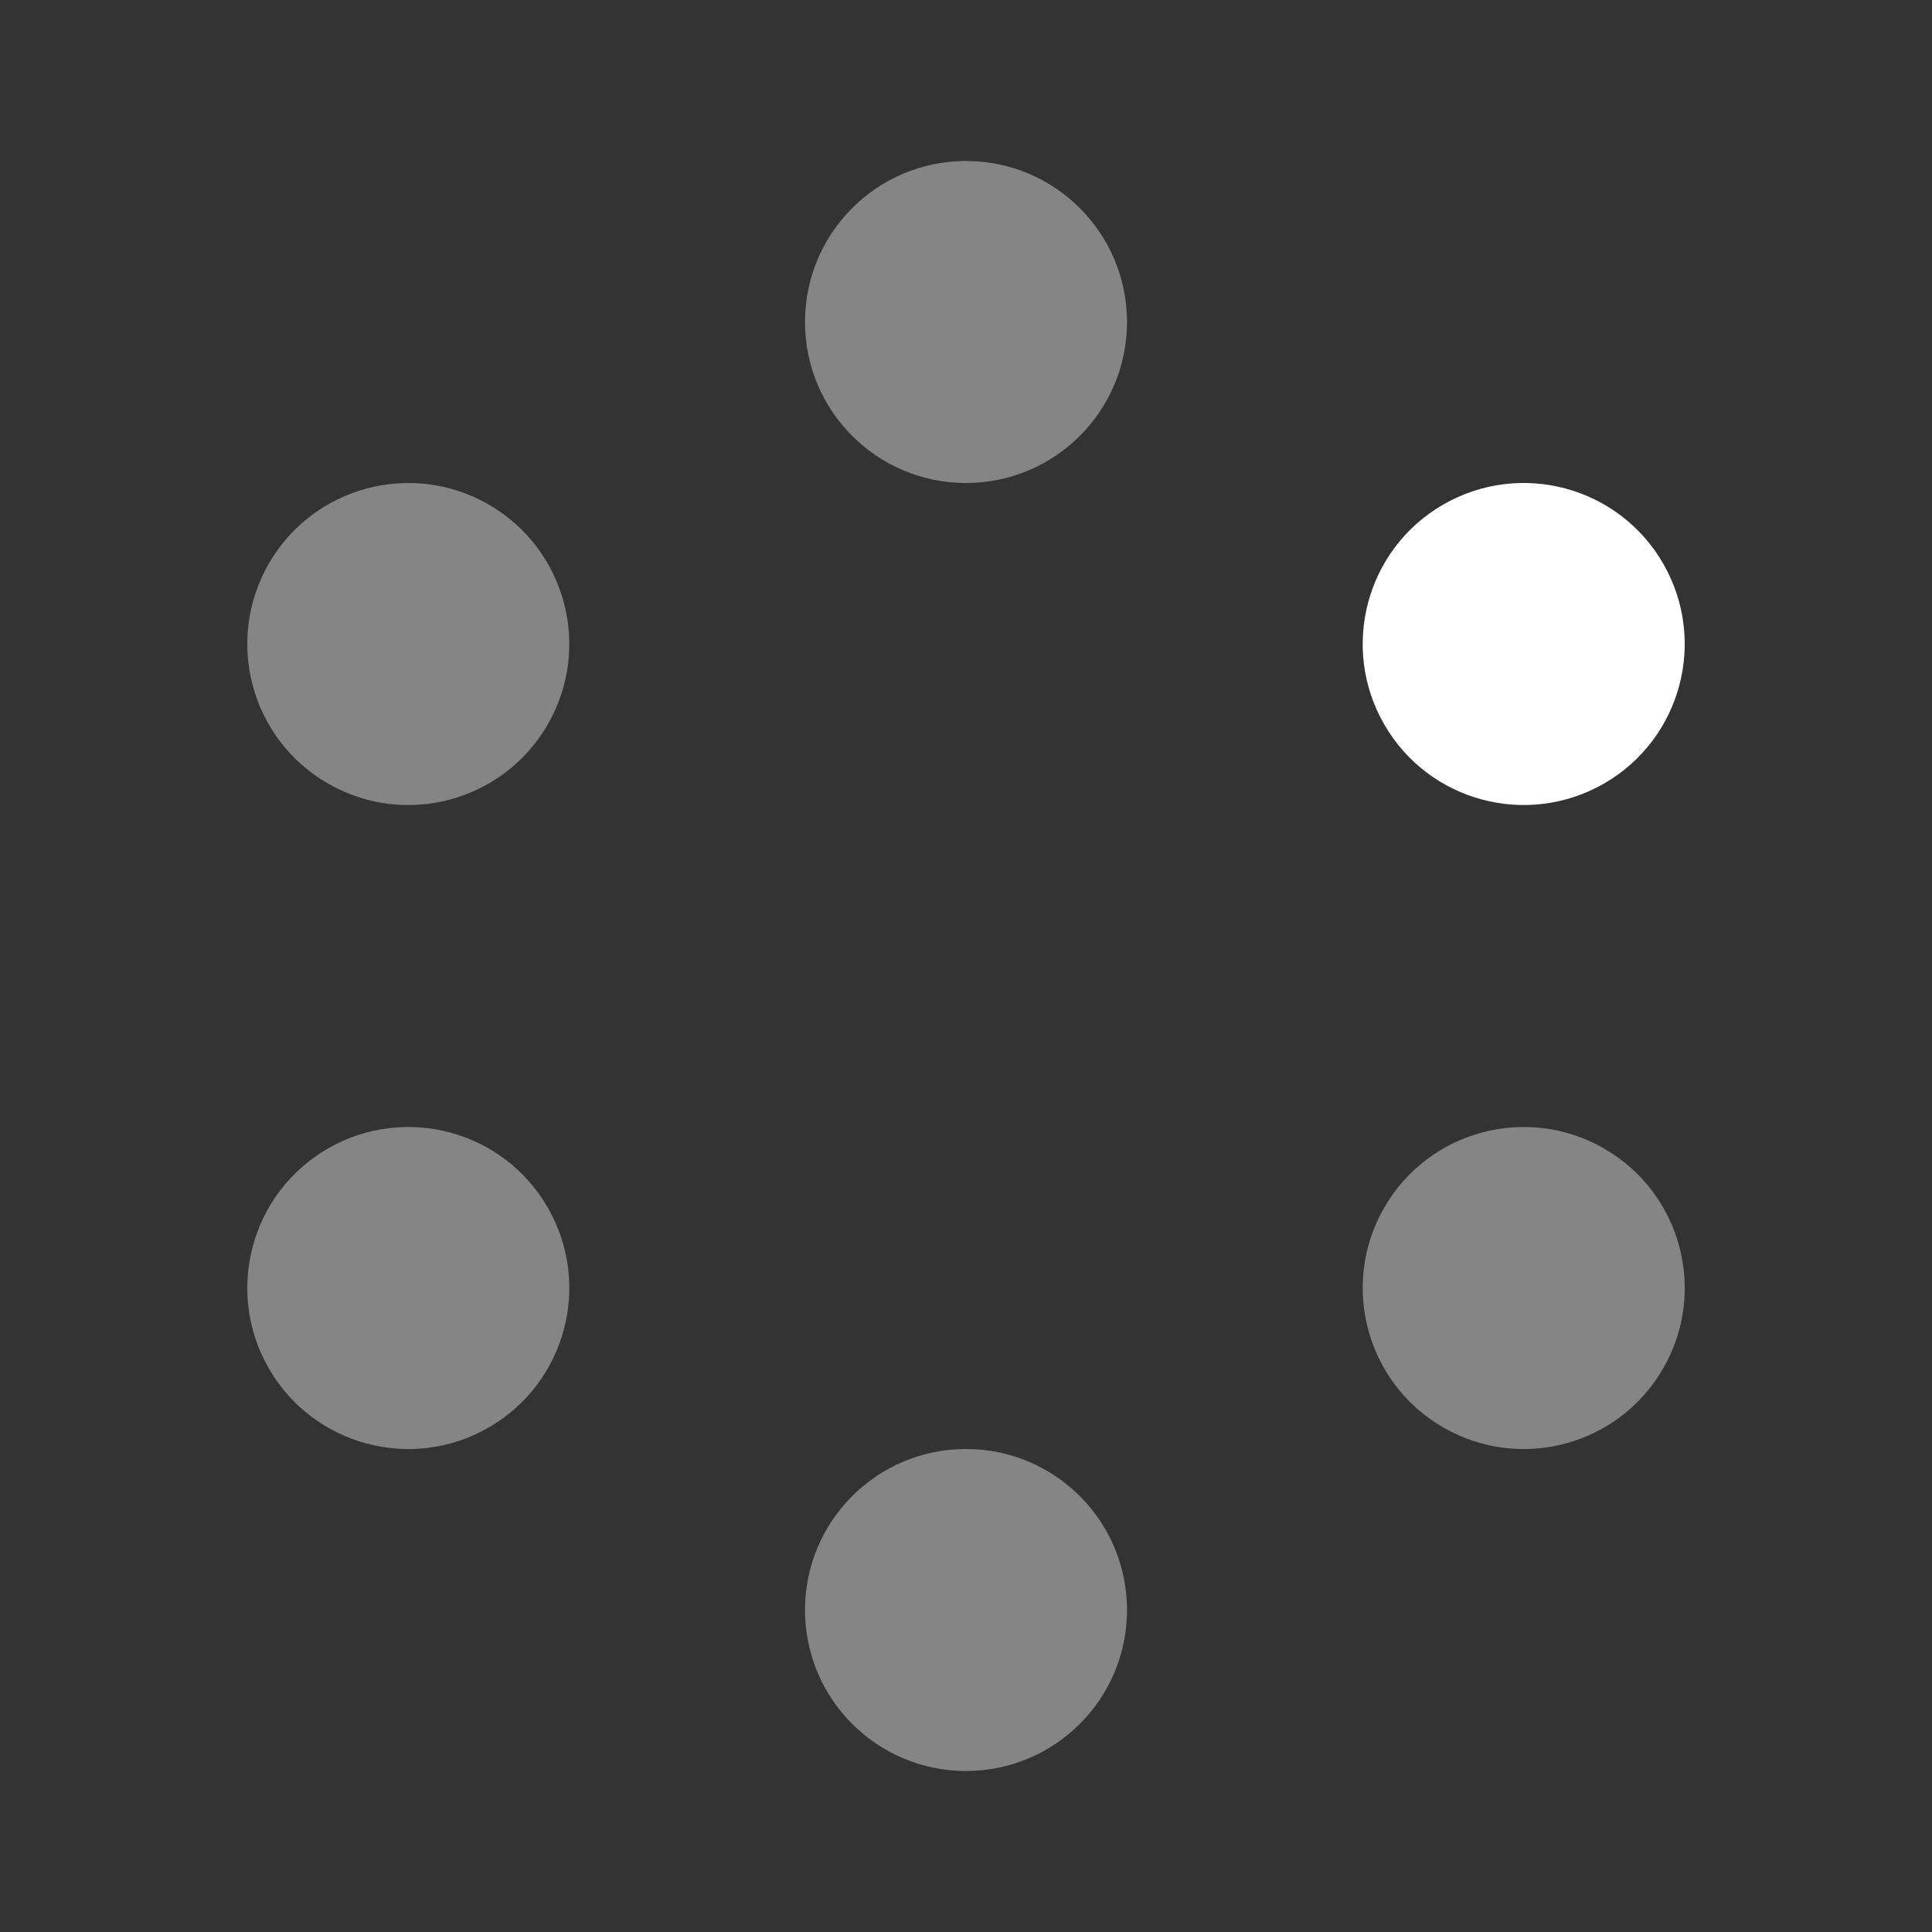 <svg width="24" height="24" viewBox="0 0 24 24" fill="none" xmlns="http://www.w3.org/2000/svg">
<rect x="0" y="0" width="24" height="24" fill="#333333" stroke="none"/>
<path opacity="0.4" d="M12 6C13.105 6 14 5.105 14 4C14 2.895 13.105 2 12 2C10.895 2 10 2.895 10 4C10 5.105 10.895 6 12 6Z" fill="white"/>
<path opacity="0.4" d="M12 22C13.105 22 14 21.105 14 20C14 18.895 13.105 18 12 18C10.895 18 10 18.895 10 20C10 21.105 10.895 22 12 22Z" fill="white"/>
<path d="M17.196 9C17.748 9.957 18.971 10.284 19.928 9.732C20.885 9.18 21.212 7.957 20.66 7C20.108 6.043 18.885 5.716 17.928 6.268C16.971 6.82 16.644 8.043 17.196 9Z" fill="white"/>
<path opacity="0.4" d="M3.34 17C3.892 17.957 5.115 18.285 6.072 17.732C7.029 17.18 7.356 15.957 6.804 15C6.252 14.043 5.029 13.716 4.072 14.268C3.115 14.82 2.788 16.044 3.34 17Z" fill="white"/>
<path opacity="0.4" d="M17.196 15C16.644 15.957 16.972 17.18 17.928 17.732C18.885 18.285 20.108 17.957 20.66 17C21.213 16.044 20.885 14.82 19.928 14.268C18.972 13.716 17.748 14.043 17.196 15Z" fill="white"/>
<path opacity="0.4" d="M3.34 7C2.788 7.957 3.115 9.18 4.072 9.732C5.028 10.285 6.252 9.957 6.804 9C7.356 8.044 7.028 6.82 6.072 6.268C5.115 5.716 3.892 6.044 3.34 7Z" fill="white"/>
</svg>
